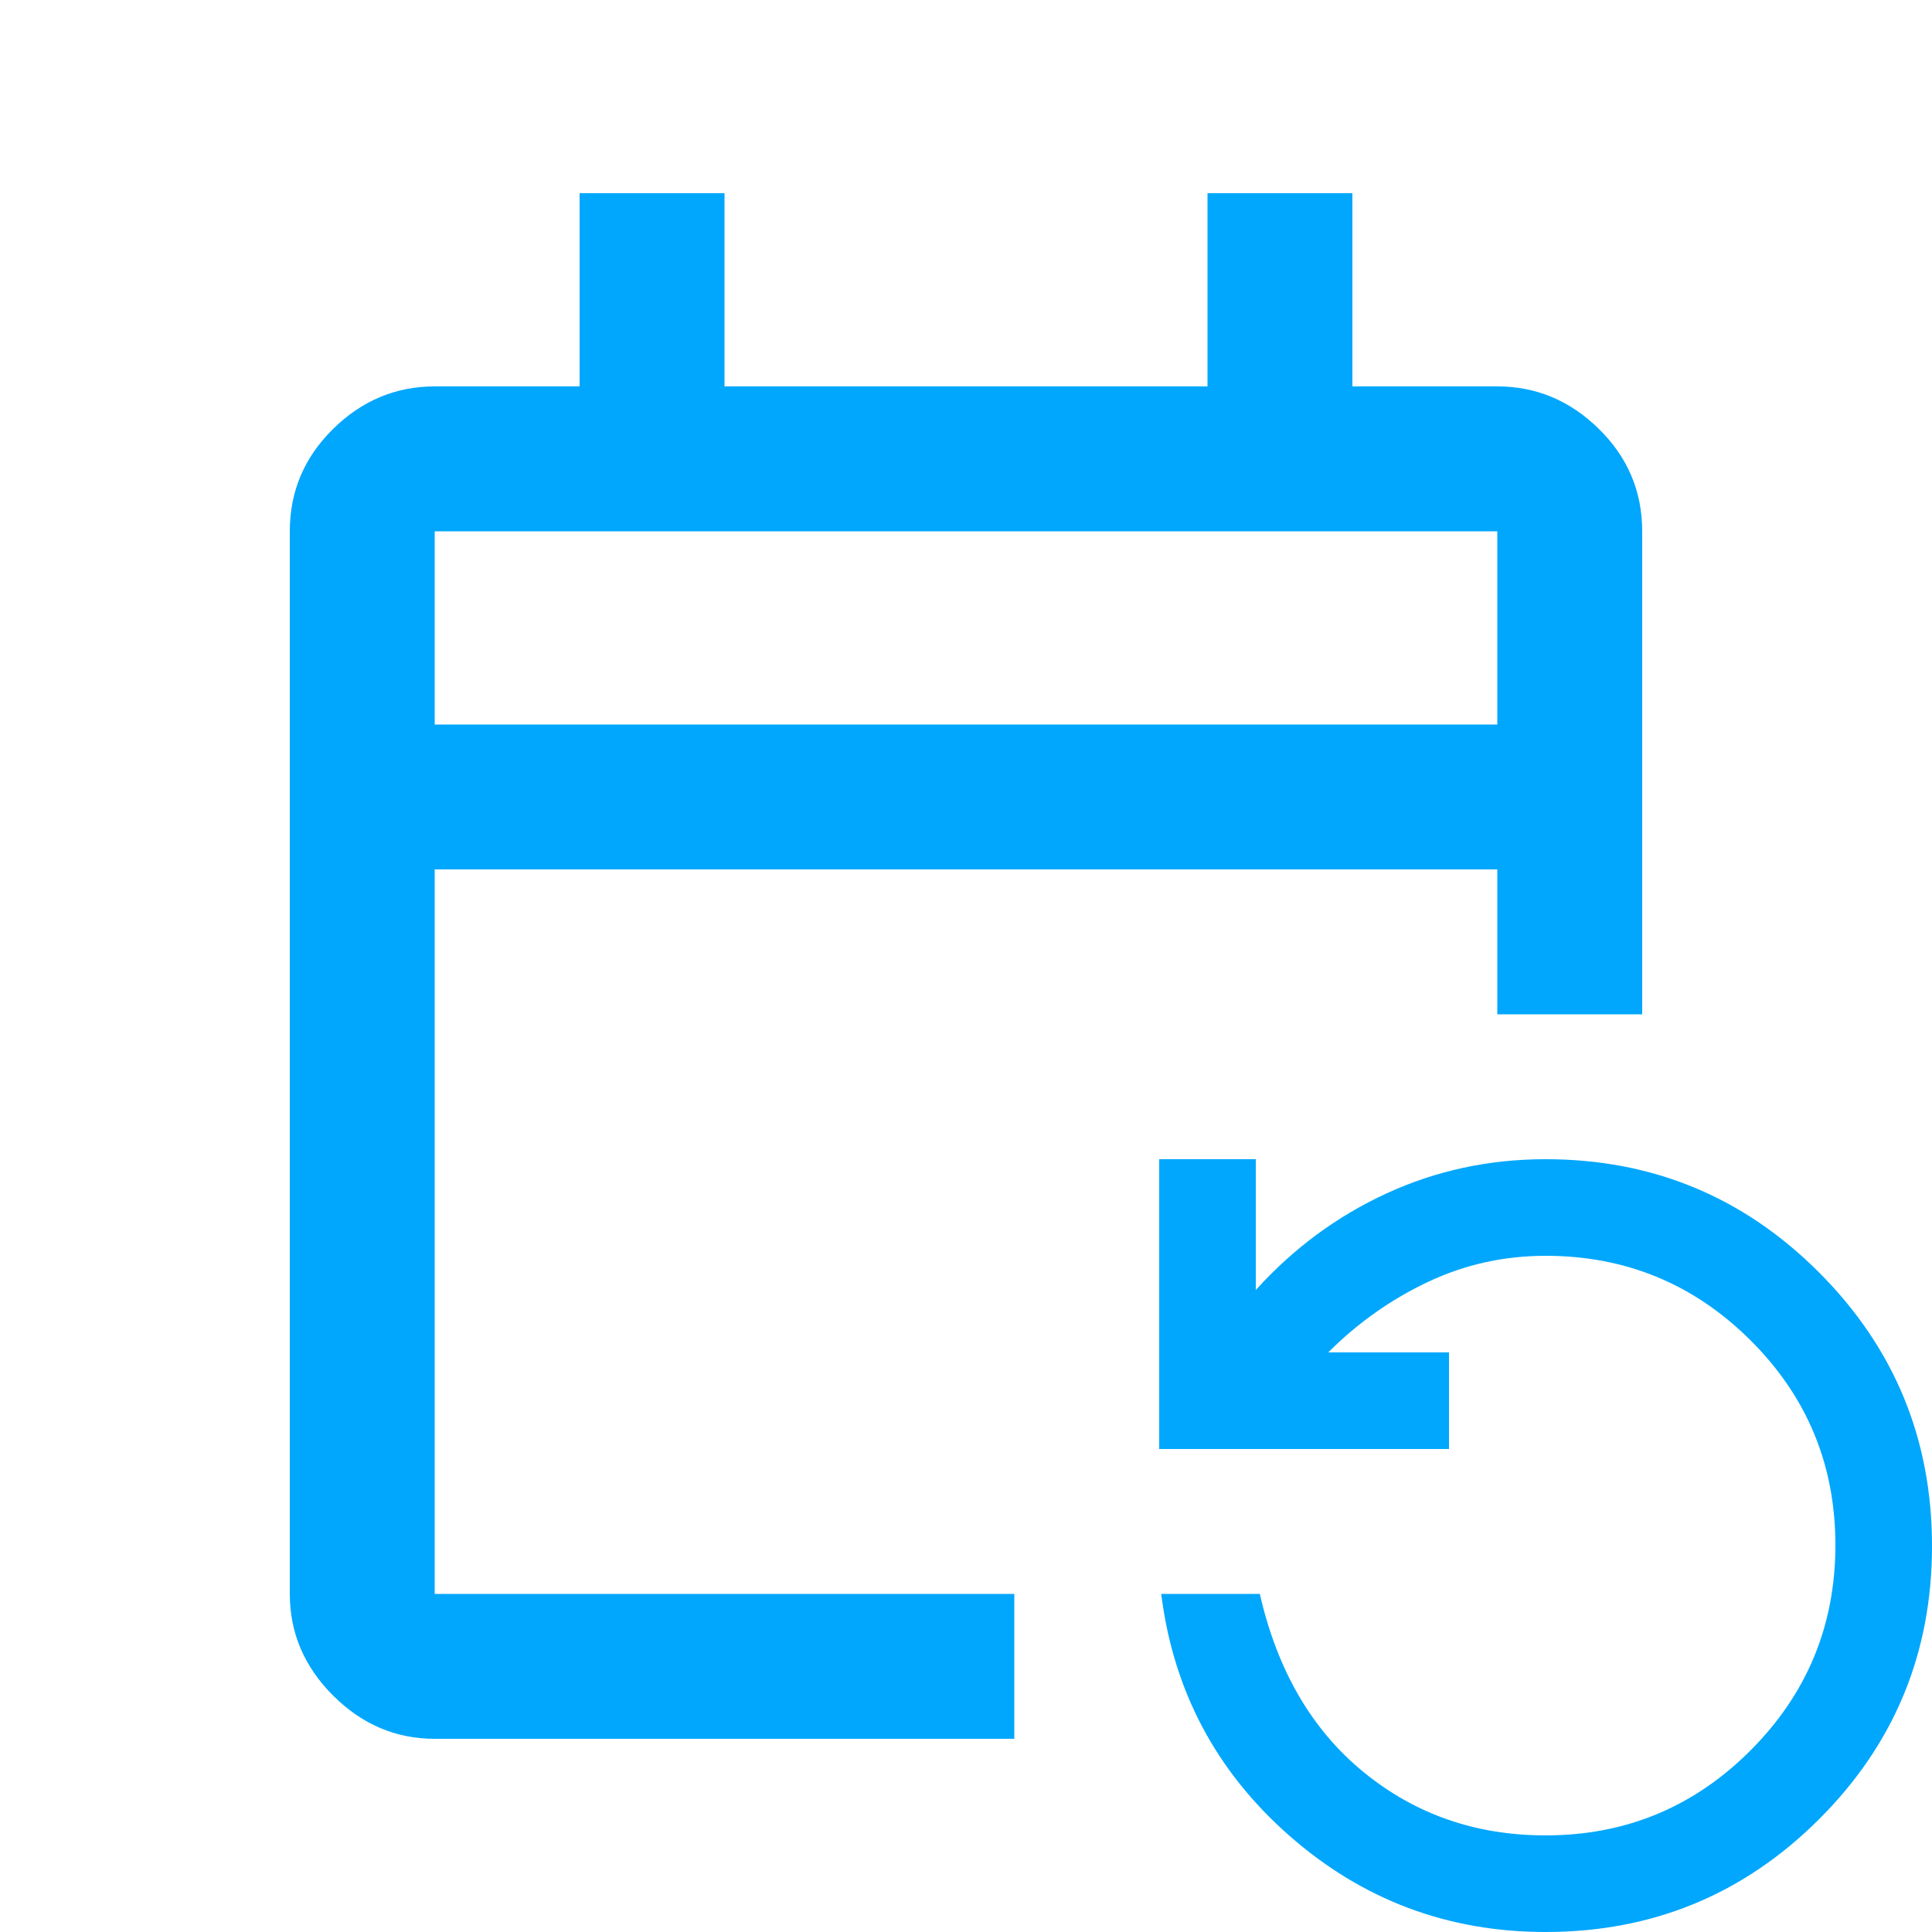 <svg xmlns="http://www.w3.org/2000/svg" height="20px" viewBox="0 -960 960 960" width="20px" fill="#00a7fdff"><path d="M216-96q-29 0-50.5-21.5T144-168v-528q0-29.7 21.5-50.85Q187-768 216-768h72v-96h72v96h240v-96h72v96h72q29 0 50.5 21.15T816-696v240h-72v-72H216v360h288v72H216ZM768 0q-73 0-127.5-48T577-168h49q13 57 51.5 88.5T768-48q59.66 0 101.83-42.24t42.17-102Q912-252 869.83-294 827.66-336 768-336q-31 0-58.5 13T660-288h60v48H576v-144h48v65q28-31 64.96-48 36.95-17 79.04-17 79.68 0 135.84 56.23 56.16 56.22 56.16 136Q960-112 903.84-56 847.68 0 768 0ZM216-600h528v-96H216v96Zm0 0v-96 96Z"/></svg>